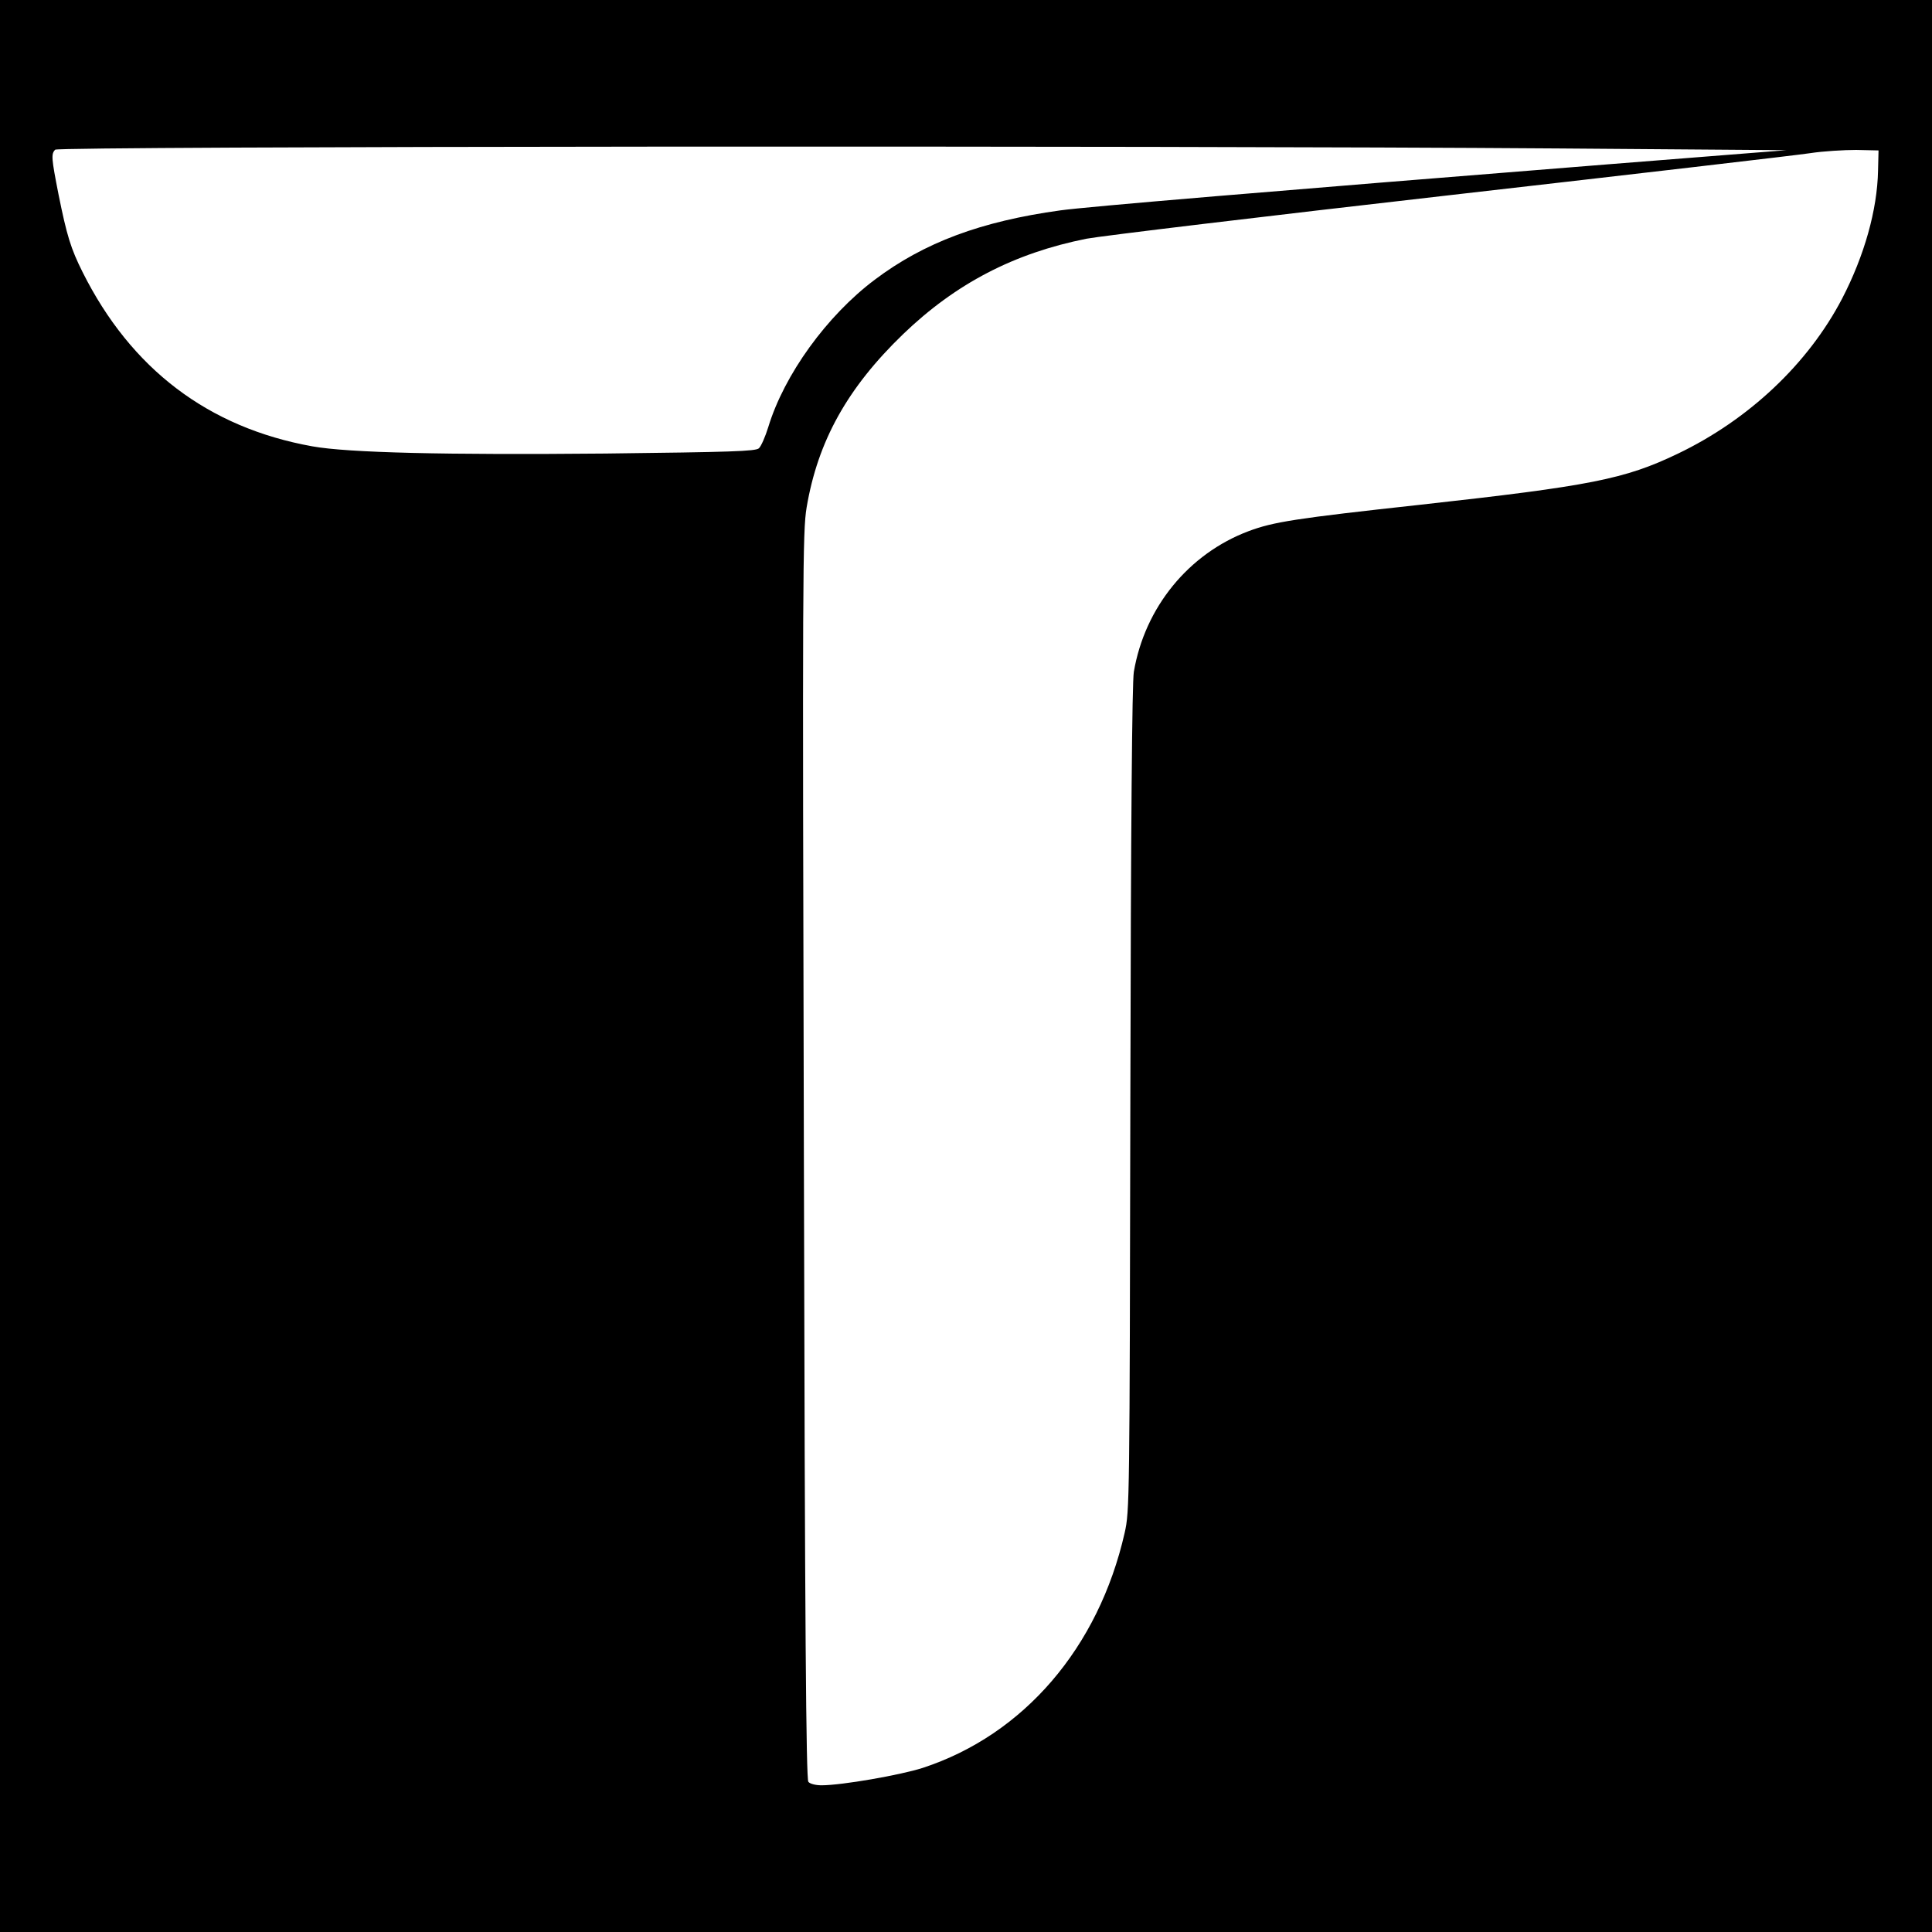 <?xml version="1.0" standalone="no"?>
<!DOCTYPE svg PUBLIC "-//W3C//DTD SVG 20010904//EN"
 "http://www.w3.org/TR/2001/REC-SVG-20010904/DTD/svg10.dtd">
<svg version="1.0" xmlns="http://www.w3.org/2000/svg"
 width="777pt" height="777pt" viewBox="0 0 777 777"
 preserveAspectRatio="xMidYMid meet">
<g transform="translate(0,777) scale(0.1,-0.1)"
fill="#000000" stroke="none">
<path d="M0 3885 l0 -3885 3885 0 3885 0 0 3885 0 3885 -3885 0 -3885 0 0
-3885z m6266 3288 l919 -7 -720 -57 c-1377 -110 -2091 -170 -2200 -185 -319
-44 -548 -129 -747 -279 -193 -145 -364 -382 -428 -592 -12 -39 -29 -78 -38
-86 -14 -12 -111 -15 -617 -21 -642 -6 -1035 3 -1179 29 -418 75 -729 311
-924 701 -47 94 -63 145 -97 314 -28 143 -30 161 -13 178 14 14 4416 17 6044
5z m1287 -89 c-3 -158 -55 -342 -144 -514 -137 -263 -376 -488 -662 -625 -213
-102 -348 -129 -1035 -205 -503 -55 -591 -69 -690 -106 -242 -91 -418 -307
-462 -566 -7 -42 -12 -604 -14 -1718 -3 -1622 -3 -1657 -23 -1745 -105 -462
-406 -812 -812 -945 -90 -29 -326 -70 -407 -70 -24 0 -47 6 -53 14 -9 11 -14
616 -18 2518 -6 2353 -5 2509 11 2607 45 267 164 481 388 697 212 204 447 326
738 384 58 11 715 90 1460 175 745 85 1398 161 1450 169 52 8 136 13 185 13
l90 -2 -2 -81z"/>
</g>
</svg>
